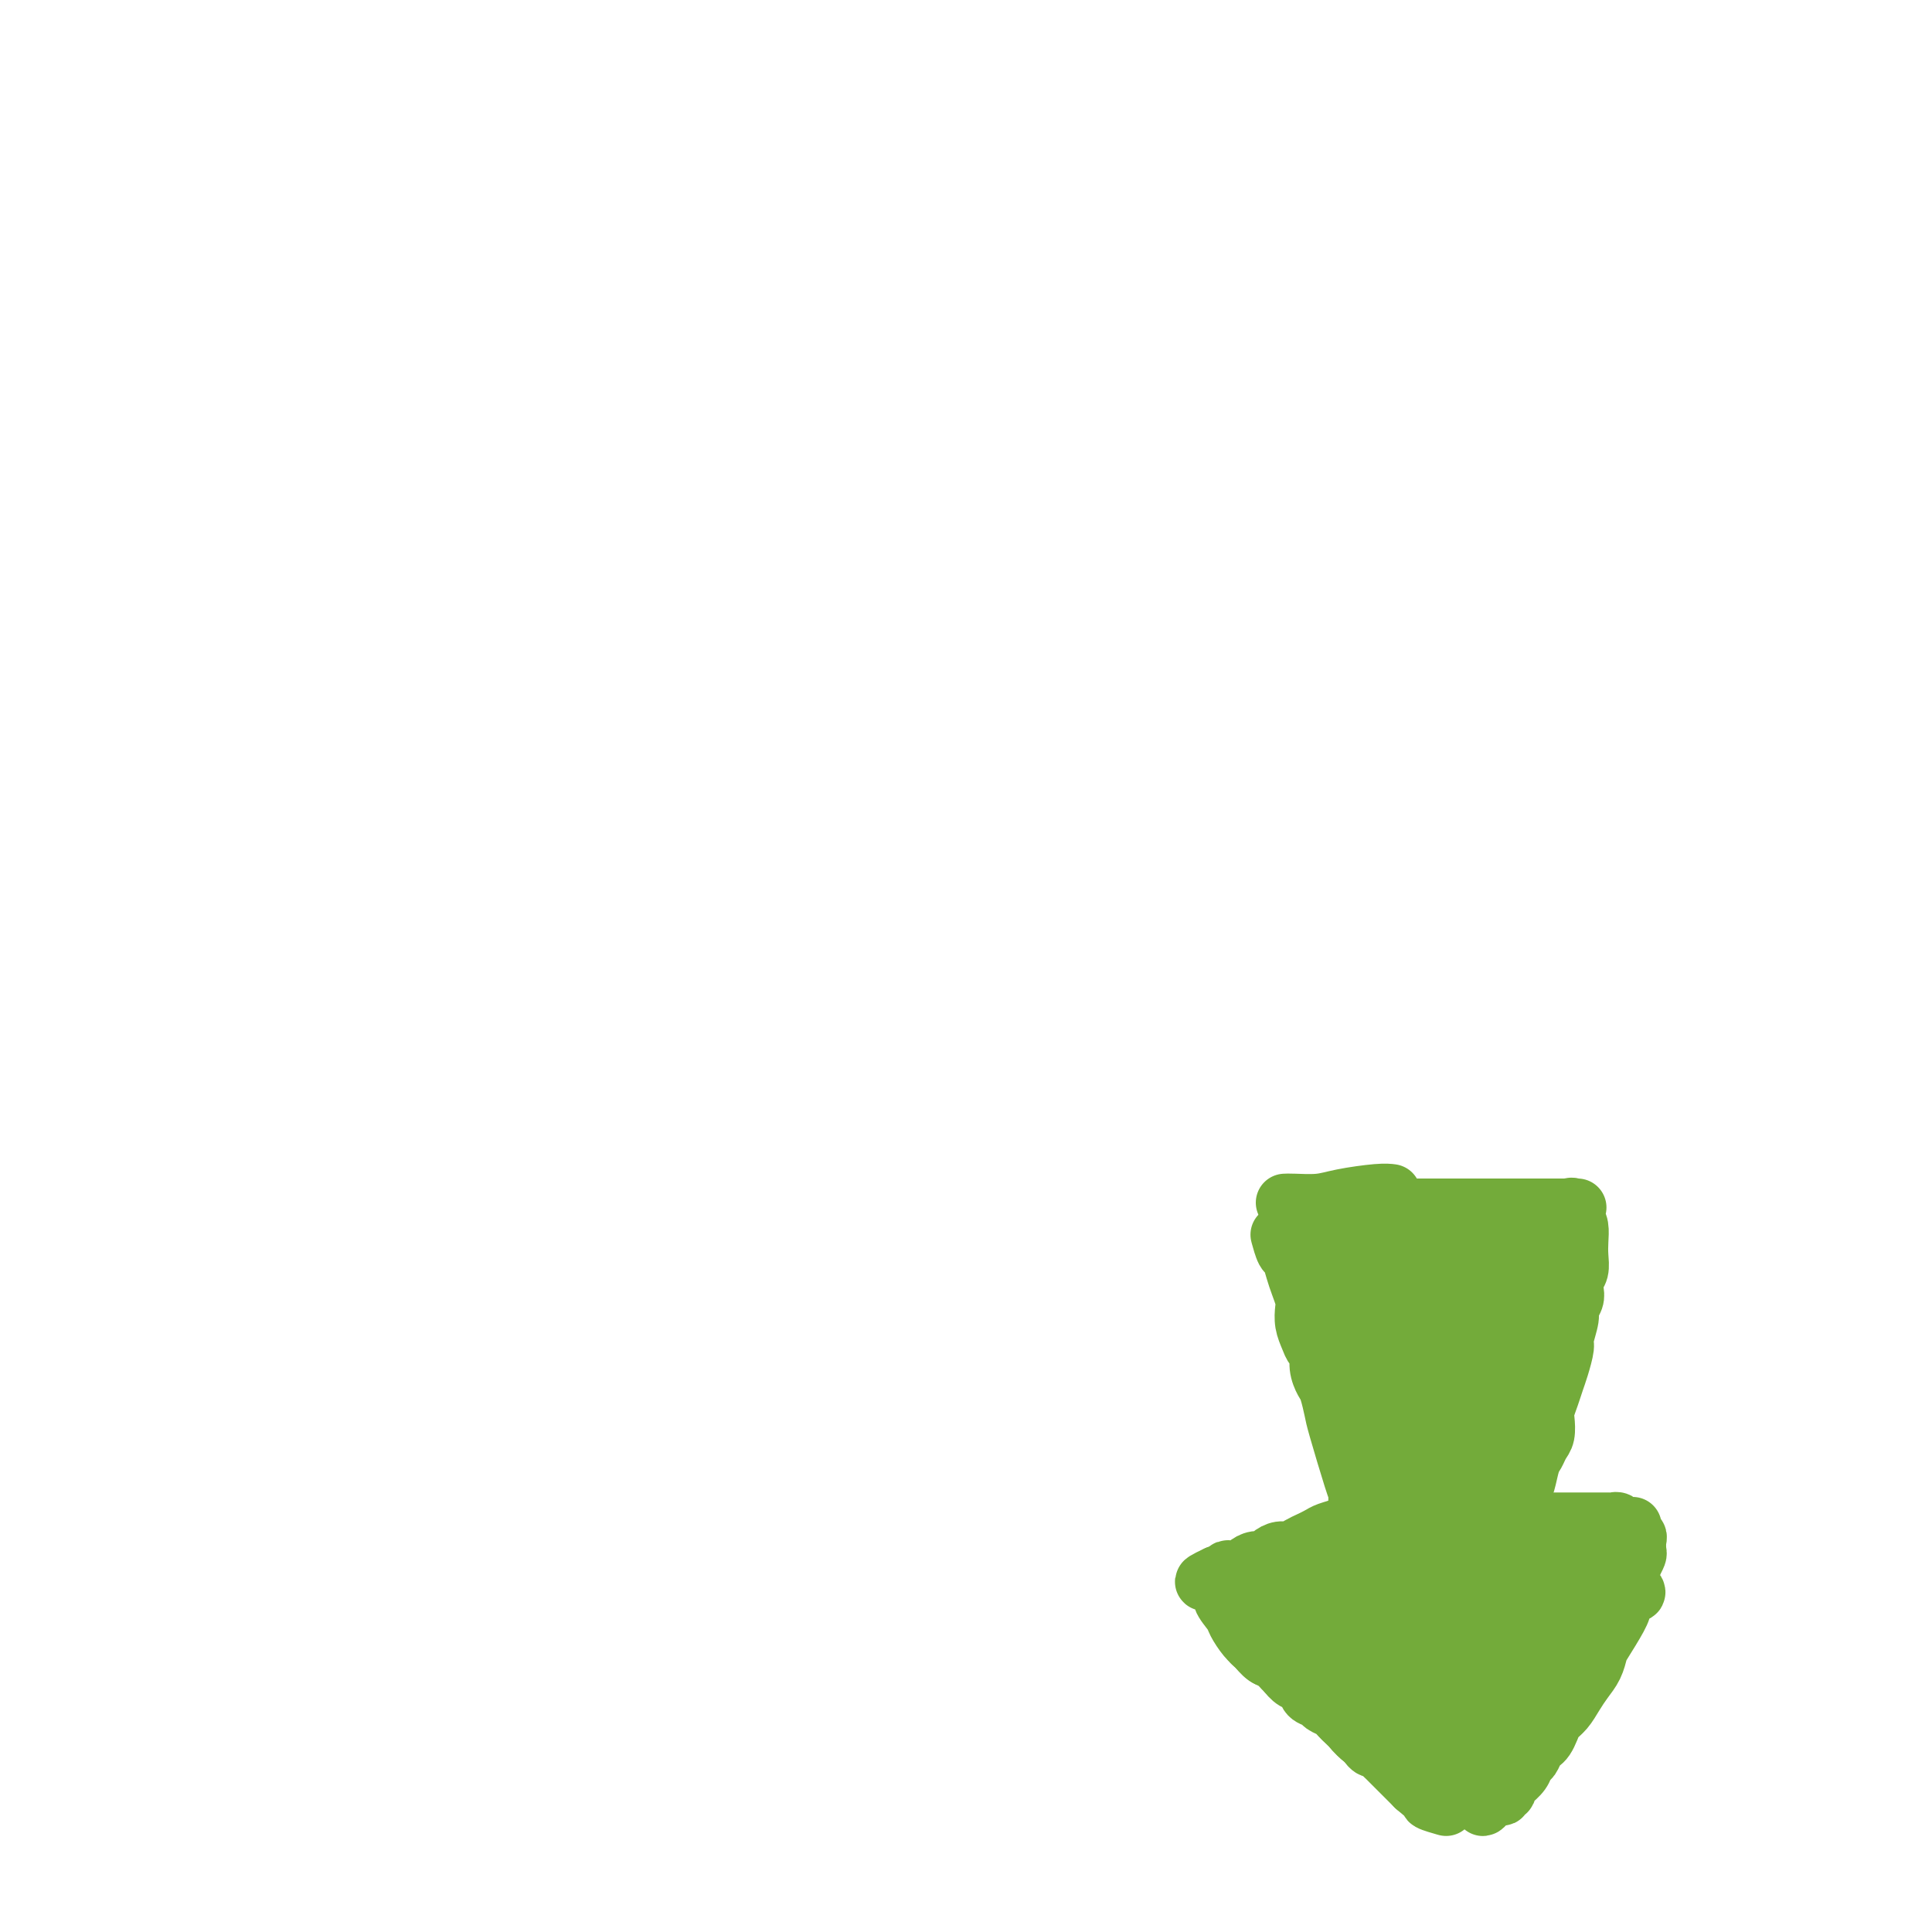 <svg viewBox='0 0 400 400' version='1.1' xmlns='http://www.w3.org/2000/svg' xmlns:xlink='http://www.w3.org/1999/xlink'><g fill='none' stroke='#73AB3A' stroke-width='12' stroke-linecap='round' stroke-linejoin='round'><path d='M281,250c-0.286,0.000 -0.572,0.000 2,0c2.572,0.000 8.001,-0.000 10,0c1.999,0.000 0.566,0.000 1,0c0.434,-0.000 2.735,-0.000 4,0c1.265,0.000 1.495,0.000 2,0c0.505,0.000 1.286,0.000 2,0c0.714,0.000 1.362,0.000 2,0c0.638,0.000 1.268,0.000 2,0c0.732,0.000 1.567,0.000 2,0c0.433,0.000 0.463,0.000 1,0c0.537,0.000 1.579,0.000 2,0c0.421,-0.000 0.221,0.000 1,0c0.779,0.000 2.537,0.000 3,0c0.463,-0.000 -0.368,-0.000 0,0c0.368,0.000 1.934,0.000 3,0c1.066,-0.000 1.633,-0.000 2,0c0.367,0.000 0.533,0.000 1,0c0.467,0.000 1.233,0.000 2,0'/><path d='M323,250c6.657,-0.001 2.301,-0.002 1,0c-1.301,0.002 0.453,0.007 1,0c0.547,-0.007 -0.112,-0.025 0,0c0.112,0.025 0.997,0.093 1,0c0.003,-0.093 -0.875,-0.346 -1,0c-0.125,0.346 0.503,1.290 1,2c0.497,0.710 0.861,1.187 1,2c0.139,0.813 0.051,1.961 0,3c-0.051,1.039 -0.065,1.969 0,3c0.065,1.031 0.210,2.164 0,3c-0.210,0.836 -0.773,1.377 -1,2c-0.227,0.623 -0.117,1.330 0,2c0.117,0.670 0.242,1.304 0,2c-0.242,0.696 -0.853,1.453 -1,2c-0.147,0.547 0.168,0.884 0,2c-0.168,1.116 -0.818,3.012 -1,4c-0.182,0.988 0.105,1.070 0,2c-0.105,0.930 -0.603,2.709 -1,4c-0.397,1.291 -0.694,2.093 -1,3c-0.306,0.907 -0.621,1.919 -1,3c-0.379,1.081 -0.823,2.229 -1,3c-0.177,0.771 -0.089,1.163 0,2c0.089,0.837 0.179,2.118 0,3c-0.179,0.882 -0.625,1.363 -1,2c-0.375,0.637 -0.678,1.428 -1,2c-0.322,0.572 -0.664,0.923 -1,2c-0.336,1.077 -0.668,2.879 -1,4c-0.332,1.121 -0.666,1.560 -1,2'/><path d='M315,309c-2.097,7.542 -1.341,3.397 -1,2c0.341,-1.397 0.265,-0.045 0,1c-0.265,1.045 -0.719,1.784 -1,2c-0.281,0.216 -0.387,-0.092 0,0c0.387,0.092 1.268,0.583 2,1c0.732,0.417 1.316,0.759 2,1c0.684,0.241 1.468,0.379 2,1c0.532,0.621 0.814,1.724 1,2c0.186,0.276 0.277,-0.276 1,0c0.723,0.276 2.076,1.379 3,2c0.924,0.621 1.417,0.759 2,1c0.583,0.241 1.255,0.587 2,1c0.745,0.413 1.562,0.895 2,1c0.438,0.105 0.496,-0.168 1,0c0.504,0.168 1.455,0.776 2,1c0.545,0.224 0.685,0.064 1,0c0.315,-0.064 0.806,-0.033 1,0c0.194,0.033 0.091,0.067 0,0c-0.091,-0.067 -0.169,-0.234 0,0c0.169,0.234 0.584,0.871 1,1c0.416,0.129 0.833,-0.249 1,0c0.167,0.249 0.083,1.124 0,2'/><path d='M337,328c3.460,2.371 1.110,1.800 0,2c-1.110,0.200 -0.979,1.173 -1,2c-0.021,0.827 -0.194,1.509 -1,3c-0.806,1.491 -2.246,3.792 -3,5c-0.754,1.208 -0.820,1.325 -1,2c-0.180,0.675 -0.472,1.910 -1,3c-0.528,1.090 -1.293,2.035 -2,3c-0.707,0.965 -1.355,1.950 -2,3c-0.645,1.050 -1.286,2.165 -2,3c-0.714,0.835 -1.501,1.388 -2,2c-0.499,0.612 -0.711,1.281 -1,2c-0.289,0.719 -0.655,1.487 -1,2c-0.345,0.513 -0.669,0.770 -1,1c-0.331,0.230 -0.670,0.433 -1,1c-0.330,0.567 -0.651,1.500 -1,2c-0.349,0.500 -0.725,0.569 -1,1c-0.275,0.431 -0.447,1.226 -1,2c-0.553,0.774 -1.486,1.526 -2,2c-0.514,0.474 -0.607,0.668 -1,1c-0.393,0.332 -1.085,0.802 -1,1c0.085,0.198 0.947,0.123 1,0c0.053,-0.123 -0.703,-0.296 -1,0c-0.297,0.296 -0.135,1.060 0,1c0.135,-0.060 0.242,-0.944 0,-1c-0.242,-0.056 -0.834,0.716 -1,1c-0.166,0.284 0.096,0.081 0,0c-0.096,-0.081 -0.548,-0.041 -1,0'/><path d='M309,372c-3.435,4.177 -1.521,1.120 -1,0c0.521,-1.120 -0.350,-0.303 -1,0c-0.650,0.303 -1.079,0.093 -2,0c-0.921,-0.093 -2.335,-0.070 -3,0c-0.665,0.070 -0.582,0.188 -1,0c-0.418,-0.188 -1.336,-0.683 -2,-1c-0.664,-0.317 -1.074,-0.456 -2,-1c-0.926,-0.544 -2.368,-1.493 -3,-2c-0.632,-0.507 -0.453,-0.574 -1,-1c-0.547,-0.426 -1.819,-1.213 -3,-2c-1.181,-0.787 -2.269,-1.576 -3,-2c-0.731,-0.424 -1.103,-0.485 -2,-1c-0.897,-0.515 -2.319,-1.486 -3,-2c-0.681,-0.514 -0.620,-0.571 -1,-1c-0.380,-0.429 -1.200,-1.228 -2,-2c-0.800,-0.772 -1.580,-1.515 -2,-2c-0.420,-0.485 -0.479,-0.711 -1,-1c-0.521,-0.289 -1.505,-0.640 -2,-1c-0.495,-0.360 -0.503,-0.729 -1,-1c-0.497,-0.271 -1.484,-0.444 -2,-1c-0.516,-0.556 -0.561,-1.496 -1,-2c-0.439,-0.504 -1.273,-0.573 -2,-1c-0.727,-0.427 -1.347,-1.213 -2,-2c-0.653,-0.787 -1.338,-1.573 -2,-2c-0.662,-0.427 -1.302,-0.493 -2,-1c-0.698,-0.507 -1.455,-1.456 -2,-2c-0.545,-0.544 -0.877,-0.685 -1,-1c-0.123,-0.315 -0.035,-0.804 0,-1c0.035,-0.196 0.018,-0.098 0,0'/><path d='M259,339c-5.415,-4.790 -1.451,-2.266 0,-1c1.451,1.266 0.391,1.275 0,1c-0.391,-0.275 -0.113,-0.832 0,-1c0.113,-0.168 0.061,0.053 0,0c-0.061,-0.053 -0.129,-0.380 0,-1c0.129,-0.620 0.457,-1.532 1,-2c0.543,-0.468 1.301,-0.492 2,-1c0.699,-0.508 1.338,-1.499 2,-2c0.662,-0.501 1.346,-0.512 2,-1c0.654,-0.488 1.277,-1.454 2,-2c0.723,-0.546 1.545,-0.672 2,-1c0.455,-0.328 0.542,-0.858 1,-1c0.458,-0.142 1.288,0.105 2,0c0.712,-0.105 1.305,-0.564 2,-1c0.695,-0.436 1.492,-0.851 2,-1c0.508,-0.149 0.728,-0.032 1,0c0.272,0.032 0.595,-0.022 1,0c0.405,0.022 0.893,0.120 1,0c0.107,-0.120 -0.168,-0.458 0,-1c0.168,-0.542 0.777,-1.289 1,-2c0.223,-0.711 0.060,-1.386 0,-2c-0.060,-0.614 -0.016,-1.165 0,-2c0.016,-0.835 0.005,-1.953 0,-3c-0.005,-1.047 -0.002,-2.024 0,-3'/><path d='M281,312c0.015,-2.194 0.054,-2.678 0,-3c-0.054,-0.322 -0.199,-0.480 -1,-3c-0.801,-2.520 -2.257,-7.402 -3,-10c-0.743,-2.598 -0.773,-2.913 -1,-4c-0.227,-1.087 -0.652,-2.945 -1,-4c-0.348,-1.055 -0.618,-1.307 -1,-2c-0.382,-0.693 -0.877,-1.826 -1,-3c-0.123,-1.174 0.124,-2.387 0,-3c-0.124,-0.613 -0.621,-0.624 -1,-1c-0.379,-0.376 -0.640,-1.115 -1,-2c-0.360,-0.885 -0.817,-1.916 -1,-3c-0.183,-1.084 -0.090,-2.221 0,-3c0.090,-0.779 0.179,-1.201 0,-2c-0.179,-0.799 -0.626,-1.977 -1,-3c-0.374,-1.023 -0.675,-1.893 -1,-3c-0.325,-1.107 -0.675,-2.451 -1,-3c-0.325,-0.549 -0.626,-0.302 -1,-1c-0.374,-0.698 -0.821,-2.342 -1,-3c-0.179,-0.658 -0.089,-0.329 0,0'/><path d='M266,249c0.380,-0.022 0.761,-0.044 2,0c1.239,0.044 3.338,0.156 5,0c1.662,-0.156 2.889,-0.578 5,-1c2.111,-0.422 5.107,-0.844 7,-1c1.893,-0.156 2.684,-0.044 3,0c0.316,0.044 0.158,0.022 0,0'/><path d='M269,259c0.447,-0.588 0.895,-1.177 2,-2c1.105,-0.823 2.869,-1.881 5,-3c2.131,-1.119 4.631,-2.300 6,-3c1.369,-0.700 1.607,-0.920 2,-1c0.393,-0.080 0.939,-0.019 1,0c0.061,0.019 -0.365,-0.002 -1,1c-0.635,1.002 -1.481,3.029 -3,5c-1.519,1.971 -3.711,3.885 -5,5c-1.289,1.115 -1.676,1.430 -2,2c-0.324,0.570 -0.584,1.396 -1,2c-0.416,0.604 -0.989,0.985 -1,1c-0.011,0.015 0.541,-0.336 2,-1c1.459,-0.664 3.827,-1.642 7,-3c3.173,-1.358 7.151,-3.096 10,-5c2.849,-1.904 4.568,-3.974 6,-5c1.432,-1.026 2.577,-1.008 3,-1c0.423,0.008 0.125,0.006 0,0c-0.125,-0.006 -0.075,-0.016 -1,1c-0.925,1.016 -2.823,3.057 -6,6c-3.177,2.943 -7.633,6.788 -11,10c-3.367,3.212 -5.645,5.790 -7,7c-1.355,1.210 -1.786,1.051 -2,1c-0.214,-0.051 -0.212,0.007 0,0c0.212,-0.007 0.634,-0.079 1,0c0.366,0.079 0.676,0.308 3,-1c2.324,-1.308 6.662,-4.154 11,-7'/><path d='M288,268c4.303,-2.348 8.561,-4.716 11,-6c2.439,-1.284 3.059,-1.482 4,-2c0.941,-0.518 2.202,-1.357 3,-2c0.798,-0.643 1.134,-1.092 1,-1c-0.134,0.092 -0.736,0.725 -1,1c-0.264,0.275 -0.190,0.192 -2,2c-1.810,1.808 -5.504,5.507 -9,9c-3.496,3.493 -6.793,6.781 -9,9c-2.207,2.219 -3.322,3.368 -4,4c-0.678,0.632 -0.918,0.745 -1,1c-0.082,0.255 -0.005,0.651 0,1c0.005,0.349 -0.062,0.652 1,0c1.062,-0.652 3.254,-2.258 7,-5c3.746,-2.742 9.045,-6.618 13,-10c3.955,-3.382 6.565,-6.268 9,-8c2.435,-1.732 4.695,-2.310 6,-3c1.305,-0.690 1.656,-1.492 2,-2c0.344,-0.508 0.682,-0.722 1,-1c0.318,-0.278 0.615,-0.619 0,0c-0.615,0.619 -2.143,2.197 -5,5c-2.857,2.803 -7.042,6.831 -11,11c-3.958,4.169 -7.688,8.481 -11,12c-3.312,3.519 -6.208,6.246 -8,8c-1.792,1.754 -2.482,2.534 -3,3c-0.518,0.466 -0.863,0.618 -1,1c-0.137,0.382 -0.066,0.996 0,1c0.066,0.004 0.125,-0.601 2,-2c1.875,-1.399 5.564,-3.591 10,-7c4.436,-3.409 9.617,-8.033 13,-11c3.383,-2.967 4.966,-4.276 6,-5c1.034,-0.724 1.517,-0.862 2,-1'/><path d='M314,270c5.162,-3.985 2.066,-1.947 1,-1c-1.066,0.947 -0.104,0.804 0,1c0.104,0.196 -0.650,0.731 -5,5c-4.350,4.269 -12.294,12.272 -16,16c-3.706,3.728 -3.173,3.182 -4,4c-0.827,0.818 -3.014,3.002 -4,4c-0.986,0.998 -0.770,0.812 -1,1c-0.230,0.188 -0.906,0.751 -1,1c-0.094,0.249 0.394,0.186 1,0c0.606,-0.186 1.328,-0.494 4,-2c2.672,-1.506 7.292,-4.209 11,-7c3.708,-2.791 6.504,-5.669 8,-7c1.496,-1.331 1.693,-1.116 2,-1c0.307,0.116 0.726,0.133 1,0c0.274,-0.133 0.405,-0.414 0,0c-0.405,0.414 -1.345,1.525 -4,4c-2.655,2.475 -7.025,6.316 -11,10c-3.975,3.684 -7.556,7.211 -10,10c-2.444,2.789 -3.751,4.840 -5,6c-1.249,1.160 -2.441,1.429 -3,2c-0.559,0.571 -0.486,1.445 -1,2c-0.514,0.555 -1.617,0.790 1,-1c2.617,-1.790 8.953,-5.604 14,-9c5.047,-3.396 8.803,-6.374 11,-8c2.197,-1.626 2.834,-1.899 3,-2c0.166,-0.101 -0.138,-0.030 0,0c0.138,0.030 0.717,0.018 0,1c-0.717,0.982 -2.732,2.957 -6,6c-3.268,3.043 -7.791,7.155 -12,11c-4.209,3.845 -8.105,7.422 -12,11'/><path d='M276,327c-6.065,6.092 -6.226,6.821 -7,8c-0.774,1.179 -2.160,2.806 -3,4c-0.840,1.194 -1.134,1.953 -1,2c0.134,0.047 0.696,-0.617 1,-1c0.304,-0.383 0.351,-0.484 3,-2c2.649,-1.516 7.900,-4.447 13,-8c5.100,-3.553 10.050,-7.726 14,-11c3.950,-3.274 6.902,-5.647 9,-7c2.098,-1.353 3.344,-1.684 4,-2c0.656,-0.316 0.722,-0.617 1,-1c0.278,-0.383 0.768,-0.850 0,0c-0.768,0.850 -2.795,3.015 -6,6c-3.205,2.985 -7.590,6.790 -12,11c-4.410,4.210 -8.847,8.825 -12,12c-3.153,3.175 -5.023,4.910 -6,6c-0.977,1.090 -1.060,1.533 -1,2c0.060,0.467 0.264,0.956 0,1c-0.264,0.044 -0.997,-0.356 0,-1c0.997,-0.644 3.725,-1.532 8,-4c4.275,-2.468 10.097,-6.517 15,-10c4.903,-3.483 8.888,-6.399 12,-9c3.112,-2.601 5.350,-4.888 7,-6c1.650,-1.112 2.712,-1.051 3,-1c0.288,0.051 -0.198,0.091 0,0c0.198,-0.091 1.081,-0.314 0,1c-1.081,1.314 -4.125,4.163 -8,8c-3.875,3.837 -8.583,8.661 -12,12c-3.417,3.339 -5.545,5.194 -7,7c-1.455,1.806 -2.238,3.563 -3,5c-0.762,1.437 -1.503,2.553 -2,3c-0.497,0.447 -0.748,0.223 -1,0'/><path d='M285,352c-4.974,5.761 -0.909,2.162 2,0c2.909,-2.162 4.660,-2.888 8,-5c3.340,-2.112 8.268,-5.609 13,-9c4.732,-3.391 9.270,-6.676 11,-8c1.730,-1.324 0.654,-0.687 1,-1c0.346,-0.313 2.114,-1.575 3,-2c0.886,-0.425 0.890,-0.011 1,0c0.110,0.011 0.325,-0.381 -1,1c-1.325,1.381 -4.191,4.534 -8,8c-3.809,3.466 -8.562,7.245 -12,10c-3.438,2.755 -5.563,4.488 -7,6c-1.437,1.512 -2.188,2.805 -3,4c-0.812,1.195 -1.687,2.294 -2,3c-0.313,0.706 -0.066,1.021 0,1c0.066,-0.021 -0.051,-0.376 1,-1c1.051,-0.624 3.270,-1.516 7,-4c3.730,-2.484 8.971,-6.560 13,-10c4.029,-3.440 6.846,-6.244 9,-8c2.154,-1.756 3.646,-2.462 5,-3c1.354,-0.538 2.569,-0.907 3,-1c0.431,-0.093 0.079,0.089 0,0c-0.079,-0.089 0.117,-0.450 -1,1c-1.117,1.450 -3.547,4.712 -7,9c-3.453,4.288 -7.930,9.604 -11,13c-3.070,3.396 -4.733,4.872 -6,6c-1.267,1.128 -2.138,1.908 -3,3c-0.862,1.092 -1.714,2.497 -2,3c-0.286,0.503 -0.004,0.104 0,0c0.004,-0.104 -0.268,0.087 1,-1c1.268,-1.087 4.077,-3.454 7,-6c2.923,-2.546 5.962,-5.273 9,-8'/><path d='M316,353c3.614,-3.483 4.147,-4.689 5,-6c0.853,-1.311 2.024,-2.726 3,-4c0.976,-1.274 1.755,-2.409 2,-3c0.245,-0.591 -0.046,-0.640 0,-1c0.046,-0.360 0.427,-1.031 0,-2c-0.427,-0.969 -1.663,-2.236 -3,-4c-1.337,-1.764 -2.777,-4.026 -4,-6c-1.223,-1.974 -2.231,-3.662 -3,-5c-0.769,-1.338 -1.300,-2.328 -2,-4c-0.700,-1.672 -1.568,-4.026 -2,-7c-0.432,-2.974 -0.427,-6.569 0,-10c0.427,-3.431 1.277,-6.697 2,-10c0.723,-3.303 1.318,-6.644 2,-9c0.682,-2.356 1.451,-3.728 2,-5c0.549,-1.272 0.879,-2.444 1,-3c0.121,-0.556 0.033,-0.496 0,-1c-0.033,-0.504 -0.009,-1.573 0,-2c0.009,-0.427 0.005,-0.214 0,0'/><path d='M287,311c-0.243,0.228 -0.487,0.456 -1,1c-0.513,0.544 -1.296,1.402 -2,2c-0.704,0.598 -1.329,0.934 -2,1c-0.671,0.066 -1.387,-0.137 -2,0c-0.613,0.137 -1.123,0.614 -2,1c-0.877,0.386 -2.122,0.682 -3,1c-0.878,0.318 -1.390,0.659 -2,1c-0.610,0.341 -1.319,0.683 -2,1c-0.681,0.317 -1.333,0.611 -2,1c-0.667,0.389 -1.347,0.874 -2,1c-0.653,0.126 -1.278,-0.107 -2,0c-0.722,0.107 -1.540,0.554 -2,1c-0.460,0.446 -0.560,0.890 -1,1c-0.440,0.110 -1.218,-0.115 -2,0c-0.782,0.115 -1.567,0.571 -2,1c-0.433,0.429 -0.512,0.833 -1,1c-0.488,0.167 -1.384,0.097 -2,0c-0.616,-0.097 -0.953,-0.222 -1,0c-0.047,0.222 0.197,0.792 0,1c-0.197,0.208 -0.836,0.056 -1,0c-0.164,-0.056 0.148,-0.015 0,0c-0.148,0.015 -0.757,0.004 -1,0c-0.243,-0.004 -0.122,-0.002 0,0'/><path d='M252,326c-5.396,2.497 -1.386,1.239 0,1c1.386,-0.239 0.149,0.540 0,1c-0.149,0.460 0.789,0.602 1,1c0.211,0.398 -0.305,1.051 0,2c0.305,0.949 1.433,2.195 2,3c0.567,0.805 0.575,1.170 1,2c0.425,0.830 1.269,2.124 2,3c0.731,0.876 1.350,1.333 2,2c0.650,0.667 1.333,1.544 2,2c0.667,0.456 1.319,0.492 2,1c0.681,0.508 1.389,1.488 2,2c0.611,0.512 1.123,0.556 2,1c0.877,0.444 2.117,1.289 3,2c0.883,0.711 1.407,1.290 2,2c0.593,0.710 1.253,1.551 2,2c0.747,0.449 1.580,0.505 2,1c0.420,0.495 0.427,1.428 1,2c0.573,0.572 1.712,0.784 2,1c0.288,0.216 -0.274,0.435 0,1c0.274,0.565 1.383,1.475 2,2c0.617,0.525 0.743,0.666 1,1c0.257,0.334 0.646,0.863 1,1c0.354,0.137 0.672,-0.118 1,0c0.328,0.118 0.665,0.609 1,1c0.335,0.391 0.667,0.682 1,1c0.333,0.318 0.667,0.663 1,1c0.333,0.337 0.667,0.668 1,1c0.333,0.332 0.667,0.666 1,1c0.333,0.334 0.667,0.667 1,1c0.333,0.333 0.667,0.667 1,1c0.333,0.333 0.667,0.667 1,1'/><path d='M293,370c5.794,4.974 2.779,1.907 2,1c-0.779,-0.907 0.678,0.344 1,1c0.322,0.656 -0.490,0.715 0,1c0.490,0.285 2.283,0.796 3,1c0.717,0.204 0.359,0.102 0,0'/><path d='M311,315c-0.268,-0.000 -0.536,-0.000 0,0c0.536,0.000 1.875,0.000 3,0c1.125,-0.000 2.034,-0.000 3,0c0.966,0.000 1.988,0.000 3,0c1.012,-0.000 2.015,-0.000 3,0c0.985,0.000 1.952,0.000 3,0c1.048,-0.000 2.179,-0.001 3,0c0.821,0.001 1.334,0.004 2,0c0.666,-0.004 1.485,-0.015 2,0c0.515,0.015 0.726,0.057 1,0c0.274,-0.057 0.612,-0.211 1,0c0.388,0.211 0.826,0.789 1,1c0.174,0.211 0.085,0.057 0,0c-0.085,-0.057 -0.166,-0.015 0,0c0.166,0.015 0.581,0.003 1,0c0.419,-0.003 0.843,0.002 1,0c0.157,-0.002 0.046,-0.011 0,0c-0.046,0.011 -0.026,0.043 0,0c0.026,-0.043 0.059,-0.162 0,0c-0.059,0.162 -0.211,0.606 0,1c0.211,0.394 0.786,0.738 1,1c0.214,0.262 0.068,0.441 0,1c-0.068,0.559 -0.057,1.497 0,2c0.057,0.503 0.159,0.572 0,1c-0.159,0.428 -0.580,1.214 -1,2'/><path d='M338,324c-0.279,1.488 -0.477,2.208 -1,3c-0.523,0.792 -1.371,1.656 -3,4c-1.629,2.344 -4.040,6.167 -5,8c-0.960,1.833 -0.469,1.677 -1,2c-0.531,0.323 -2.086,1.125 -3,2c-0.914,0.875 -1.189,1.824 -2,3c-0.811,1.176 -2.158,2.580 -3,4c-0.842,1.420 -1.181,2.857 -2,4c-0.819,1.143 -2.120,1.993 -3,3c-0.880,1.007 -1.339,2.172 -2,3c-0.661,0.828 -1.524,1.319 -2,2c-0.476,0.681 -0.566,1.553 -1,2c-0.434,0.447 -1.213,0.471 -2,1c-0.787,0.529 -1.582,1.565 -2,2c-0.418,0.435 -0.459,0.271 -1,1c-0.541,0.729 -1.583,2.351 -2,3c-0.417,0.649 -0.208,0.324 0,0'/></g>
</svg>